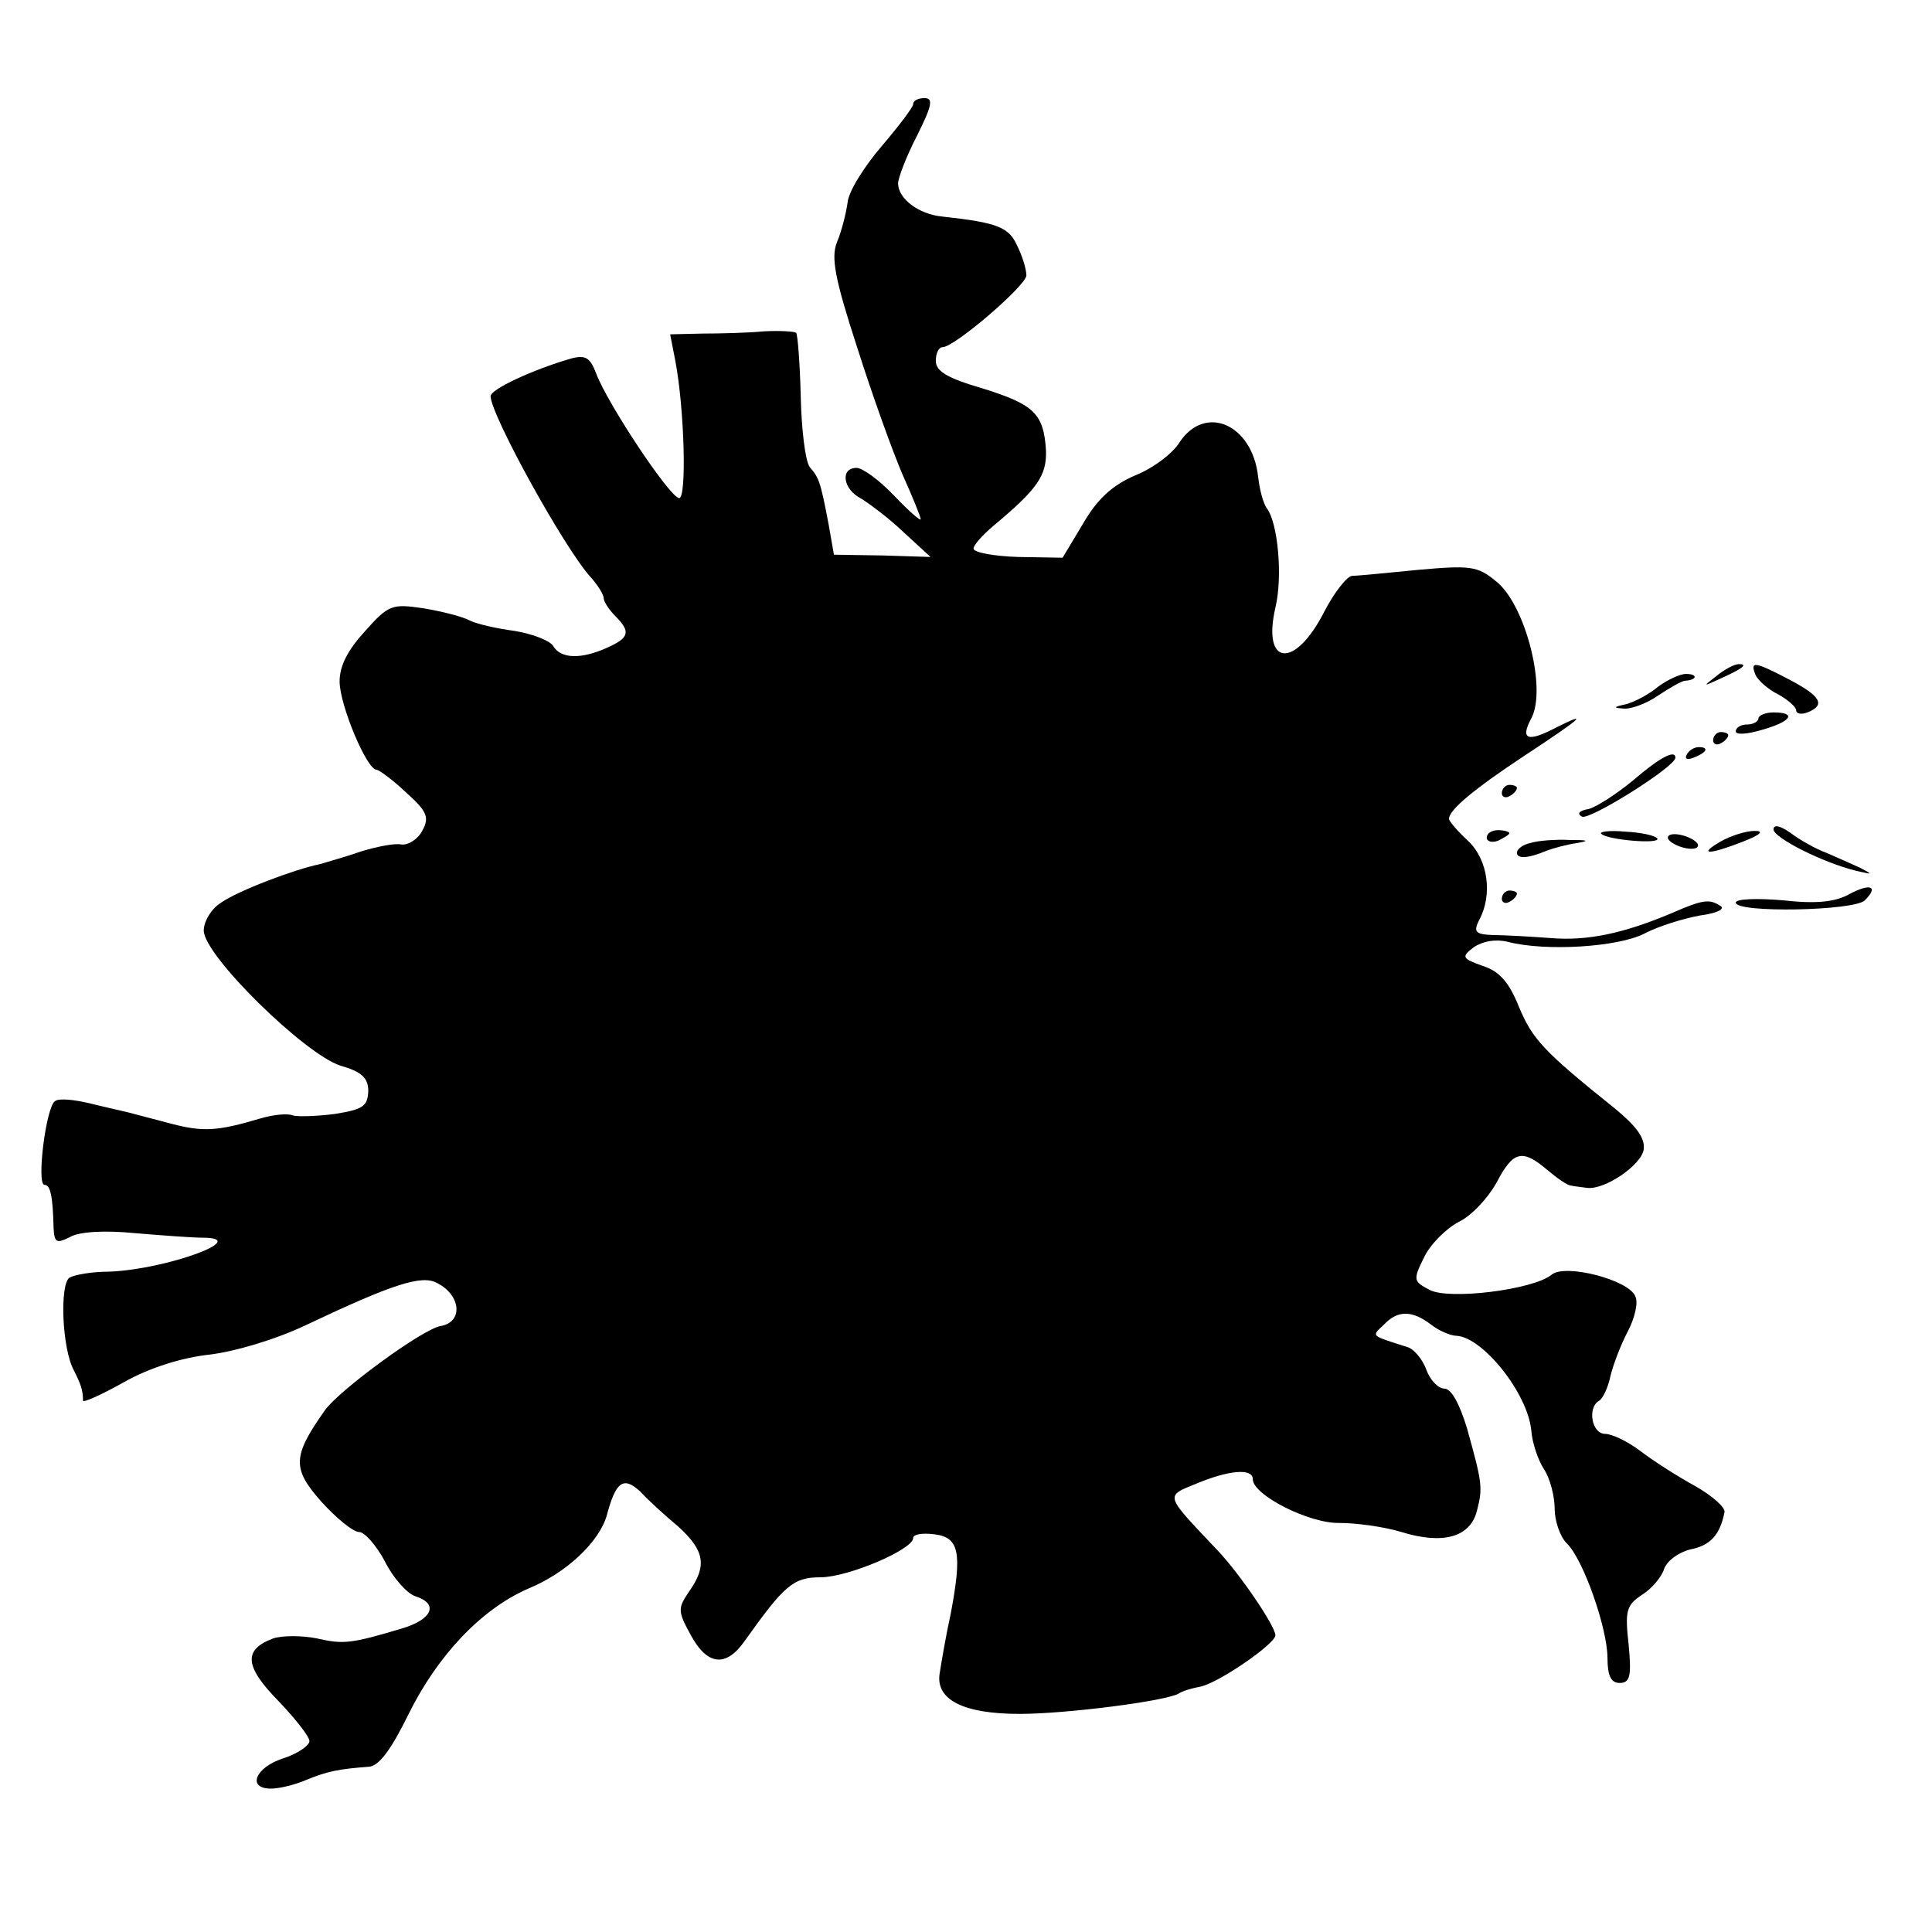 <?xml version="1.0" standalone="no"?>
<!DOCTYPE svg PUBLIC "-//W3C//DTD SVG 20010904//EN"
 "http://www.w3.org/TR/2001/REC-SVG-20010904/DTD/svg10.dtd">
<svg version="1.0" xmlns="http://www.w3.org/2000/svg"
 width="256pt" height="256pt" viewBox="0 0 256 256"
 preserveAspectRatio="xMidYMid meet">
<g transform="translate(0,256) scale(0.1,-0.1)"
fill="#000000" stroke="none">
<path d="M1210 2422 c0 -4 -19 -29 -42 -56 -23 -27 -44 -60 -45 -75 -2 -14 -8
-38 -14 -52 -8 -20 -3 -48 27 -140 20 -63 47 -138 60 -168 13 -29 24 -56 24
-59 0 -3 -16 11 -35 31 -20 21 -42 37 -50 37 -22 0 -18 -28 5 -40 10 -6 36
-25 56 -44 l37 -34 -64 2 -64 1 -7 40 c-11 58 -13 62 -25 76 -6 8 -11 50 -12
94 -1 43 -4 81 -6 84 -3 2 -22 3 -42 2 -21 -2 -58 -3 -82 -3 l-43 -1 7 -36
c12 -64 15 -181 5 -181 -12 0 -95 125 -110 165 -8 21 -14 25 -33 20 -52 -15
-107 -41 -107 -50 1 -26 97 -200 132 -239 10 -11 18 -24 18 -29 0 -4 7 -15 15
-23 21 -21 19 -29 -10 -42 -35 -16 -62 -15 -72 2 -4 7 -27 16 -51 20 -23 3
-50 9 -60 14 -9 5 -37 12 -61 16 -41 6 -46 5 -77 -30 -23 -25 -34 -46 -34 -67
0 -31 36 -117 49 -117 3 0 21 -13 39 -30 28 -25 31 -33 22 -50 -6 -12 -19 -20
-28 -19 -9 2 -33 -3 -53 -9 -20 -7 -45 -14 -55 -17 -34 -7 -108 -35 -131 -51
-13 -8 -23 -25 -23 -37 0 -33 134 -164 181 -179 28 -8 37 -16 37 -34 -1 -20
-7 -24 -44 -30 -23 -3 -49 -4 -56 -2 -7 3 -26 1 -43 -4 -57 -17 -76 -18 -118
-7 -23 6 -49 13 -57 15 -8 2 -31 7 -51 12 -21 5 -41 7 -46 3 -12 -7 -25 -111
-14 -111 8 0 11 -16 12 -57 1 -20 4 -21 22 -12 12 7 46 9 86 5 36 -3 76 -6 89
-6 67 0 -47 -42 -123 -45 -23 0 -46 -4 -53 -8 -13 -9 -10 -94 6 -123 9 -18 12
-26 12 -40 0 -3 25 8 55 25 34 19 76 32 112 36 34 4 88 20 128 39 116 55 154
67 174 56 32 -16 35 -52 5 -57 -24 -4 -133 -84 -153 -111 -44 -62 -44 -78 -5
-122 20 -22 42 -40 50 -40 7 0 23 -18 34 -39 11 -22 29 -42 40 -46 32 -10 23
-31 -18 -43 -67 -20 -77 -21 -112 -13 -20 4 -46 4 -58 0 -40 -15 -38 -37 7
-83 22 -23 41 -47 41 -53 0 -6 -16 -17 -35 -23 -37 -12 -48 -40 -16 -40 11 0
32 5 48 12 27 11 42 14 82 17 13 1 29 22 52 69 39 79 97 140 159 167 51 21 94
62 104 97 12 45 22 52 44 32 10 -11 33 -32 51 -47 35 -32 38 -52 14 -86 -15
-22 -15 -26 2 -57 22 -41 47 -44 72 -8 52 73 64 84 100 84 37 0 123 37 123 52
0 5 12 7 28 5 33 -4 37 -24 22 -104 -7 -32 -13 -68 -15 -81 -5 -34 31 -53 106
-53 62 0 194 17 211 27 4 3 17 7 28 9 23 4 99 56 100 68 0 12 -46 80 -76 112
-71 75 -71 72 -29 89 43 18 75 21 75 6 0 -21 75 -59 115 -58 22 0 59 -5 82
-12 55 -17 91 -7 100 28 8 31 7 37 -13 109 -10 33 -21 53 -30 53 -8 0 -19 11
-24 25 -5 14 -17 28 -25 30 -50 16 -48 14 -31 30 18 19 37 19 62 0 10 -8 26
-15 34 -15 35 -2 94 -76 99 -125 1 -16 9 -40 17 -52 8 -12 14 -36 14 -52 0
-16 7 -37 16 -46 22 -21 54 -113 54 -152 0 -24 5 -33 16 -33 14 0 16 9 12 51
-5 45 -3 52 18 66 13 8 26 24 29 34 4 11 19 22 35 26 26 5 39 19 45 49 2 6
-16 22 -39 35 -22 12 -55 33 -72 46 -17 13 -38 23 -47 23 -18 0 -24 35 -8 44
5 3 12 18 15 33 4 16 14 42 23 59 9 17 14 38 10 46 -8 22 -93 44 -111 29 -24
-20 -137 -34 -162 -20 -21 11 -22 13 -7 43 8 17 29 38 46 47 17 8 39 32 50 52
22 42 34 45 67 17 13 -11 27 -21 32 -21 4 -1 14 -2 21 -3 23 -3 72 30 75 51 2
15 -10 31 -38 54 -96 77 -109 92 -127 134 -13 33 -26 48 -48 55 -28 10 -29 12
-12 25 12 8 29 11 45 7 50 -13 146 -7 181 11 19 10 52 20 74 24 23 3 34 9 26
13 -14 9 -23 8 -64 -10 -64 -27 -112 -37 -160 -33 -27 2 -62 4 -77 4 -23 1
-26 4 -18 20 18 33 12 80 -15 105 -14 13 -25 26 -25 29 0 12 34 40 99 83 76
50 89 61 43 38 -38 -20 -48 -16 -33 12 21 39 -8 152 -47 182 -24 20 -34 21
-102 15 -41 -4 -81 -8 -88 -8 -7 0 -24 -22 -37 -47 -39 -77 -83 -73 -65 5 10
42 3 112 -11 131 -5 6 -10 25 -12 43 -8 69 -70 96 -104 45 -9 -15 -36 -35 -59
-44 -30 -13 -50 -31 -69 -64 l-27 -45 -59 1 c-32 1 -59 6 -59 11 0 5 12 18 26
30 59 49 71 67 70 100 -3 49 -16 61 -83 82 -48 14 -63 23 -63 37 0 10 4 18 9
18 16 0 111 82 111 95 0 8 -5 25 -12 39 -11 25 -26 31 -99 39 -32 3 -59 24
-59 44 0 7 11 36 25 63 20 40 22 50 10 50 -8 0 -15 -3 -15 -8z"/>
<path d="M2274 1664 c-18 -14 -18 -14 6 -3 31 14 36 19 24 19 -6 0 -19 -7 -30
-16z"/>
<path d="M2326 1666 c3 -7 16 -19 30 -26 13 -7 24 -17 24 -21 0 -5 7 -6 15 -3
25 10 17 22 -25 44 -46 24 -51 24 -44 6z"/>
<path d="M2197 1650 c-12 -10 -31 -20 -42 -23 -18 -4 -18 -5 -2 -6 11 0 31 8
45 18 15 10 31 19 35 19 16 1 17 9 1 9 -8 0 -25 -8 -37 -17z"/>
<path d="M2330 1608 c0 -4 -7 -8 -15 -8 -8 0 -15 -4 -15 -9 0 -5 15 -4 35 2
39 11 46 23 15 23 -11 0 -20 -4 -20 -8z"/>
<path d="M2270 1579 c0 -5 5 -7 10 -4 6 3 10 8 10 11 0 2 -4 4 -10 4 -5 0 -10
-5 -10 -11z"/>
<path d="M2235 1560 c-3 -6 1 -7 9 -4 18 7 21 14 7 14 -6 0 -13 -4 -16 -10z"/>
<path d="M2164 1526 c-22 -18 -48 -35 -59 -38 -12 -2 -16 -6 -9 -10 9 -6 124
66 124 78 0 11 -20 1 -56 -30z"/>
<path d="M1990 1509 c0 -5 5 -7 10 -4 6 3 10 8 10 11 0 2 -4 4 -10 4 -5 0 -10
-5 -10 -11z"/>
<path d="M2350 1461 c0 -11 65 -44 110 -55 22 -5 22 -5 5 4 -11 5 -31 14 -45
20 -14 5 -35 17 -47 26 -14 10 -23 12 -23 5z"/>
<path d="M1970 1450 c0 -5 7 -7 15 -4 8 4 15 8 15 10 0 2 -7 4 -15 4 -8 0 -15
-4 -15 -10z"/>
<path d="M2122 1455 c8 -8 79 -14 74 -6 -3 4 -22 8 -42 9 -21 2 -36 0 -32 -3z"/>
<path d="M2210 1450 c0 -4 9 -10 20 -13 11 -3 20 -2 20 3 0 4 -9 10 -20 13
-11 3 -20 2 -20 -3z"/>
<path d="M2280 1445 c-31 -18 -16 -18 30 0 23 9 28 14 15 14 -11 0 -31 -6 -45
-14z"/>
<path d="M2028 1443 c-10 -2 -18 -8 -18 -13 0 -8 14 -8 40 3 8 3 26 8 40 10
17 3 14 4 -10 4 -19 1 -43 -1 -52 -4z"/>
<path d="M2450 1375 c-18 -10 -43 -13 -87 -8 -35 3 -63 2 -63 -3 0 -14 157
-11 171 3 19 19 7 23 -21 8z"/>
<path d="M1990 1369 c0 -5 5 -7 10 -4 6 3 10 8 10 11 0 2 -4 4 -10 4 -5 0 -10
-5 -10 -11z"/>
</g>
</svg>
